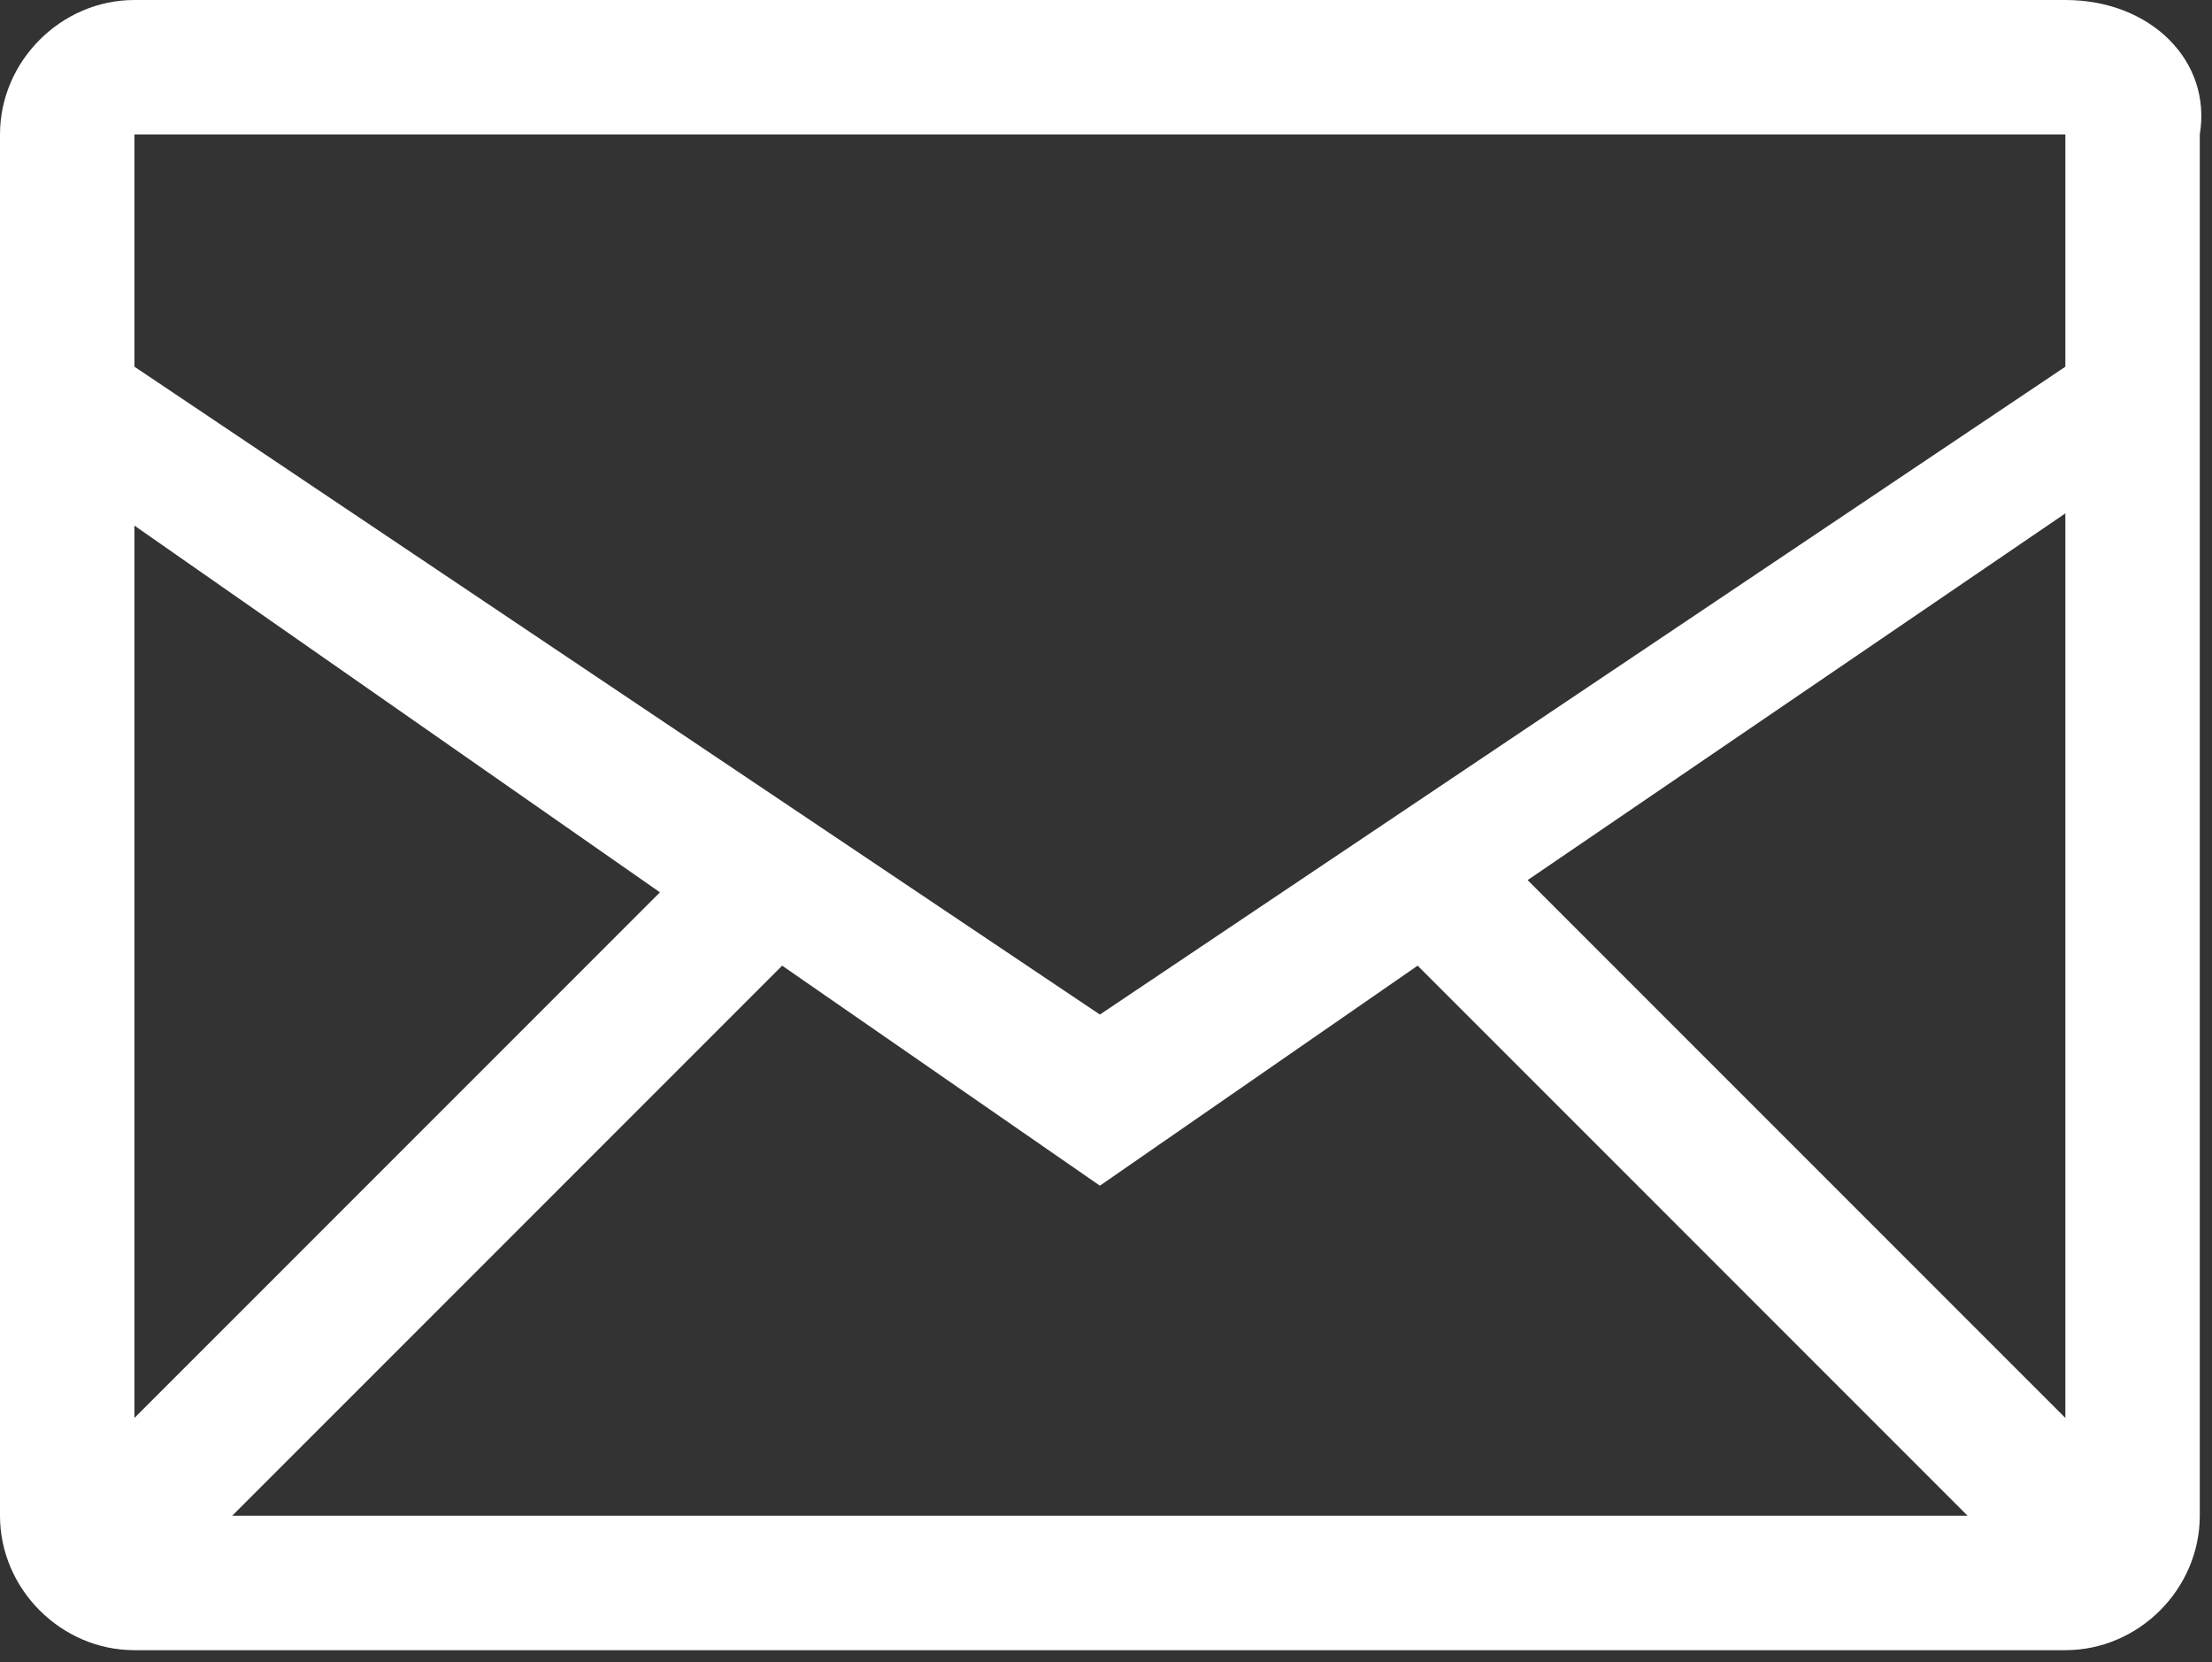 <?xml version="1.0" encoding="utf-8"?>
<!-- Generator: Adobe Illustrator 21.0.2, SVG Export Plug-In . SVG Version: 6.00 Build 0)  -->
<svg version="1.1" id="Ebene_1" xmlns="http://www.w3.org/2000/svg" xmlns:xlink="http://www.w3.org/1999/xlink" x="0px" y="0px"
	 viewBox="0 0 18.1 13.6" style="enable-background:new 0 0 18.1 13.6;" xml:space="preserve">
<rect x="0" y="0" width="18.1" height="13.6" fill="#333333" stroke="none"/>
<style type="text/css">
	.st0{fill:#FFFFFF;}
</style>
<path class="st0" d="M16.9,3L16.9,3L9,8.3L1.1,3V1.1h15.8V3z M16.9,11.6l-4.4-4.4l4.4-3V11.6z M1.9,12.4l4.5-4.5L9,9.7l2.6-1.8
	l4.5,4.5H1.9z M1.1,4.3l4.3,3l-4.3,4.3V4.3z M16.9,0H1.1C0.5,0,0,0.5,0,1.1v11.3c0,0.6,0.5,1.1,1.1,1.1h15.8c0.6,0,1.1-0.5,1.1-1.1
	V1.1C18.1,0.5,17.6,0,16.9,0"/>
</svg>
